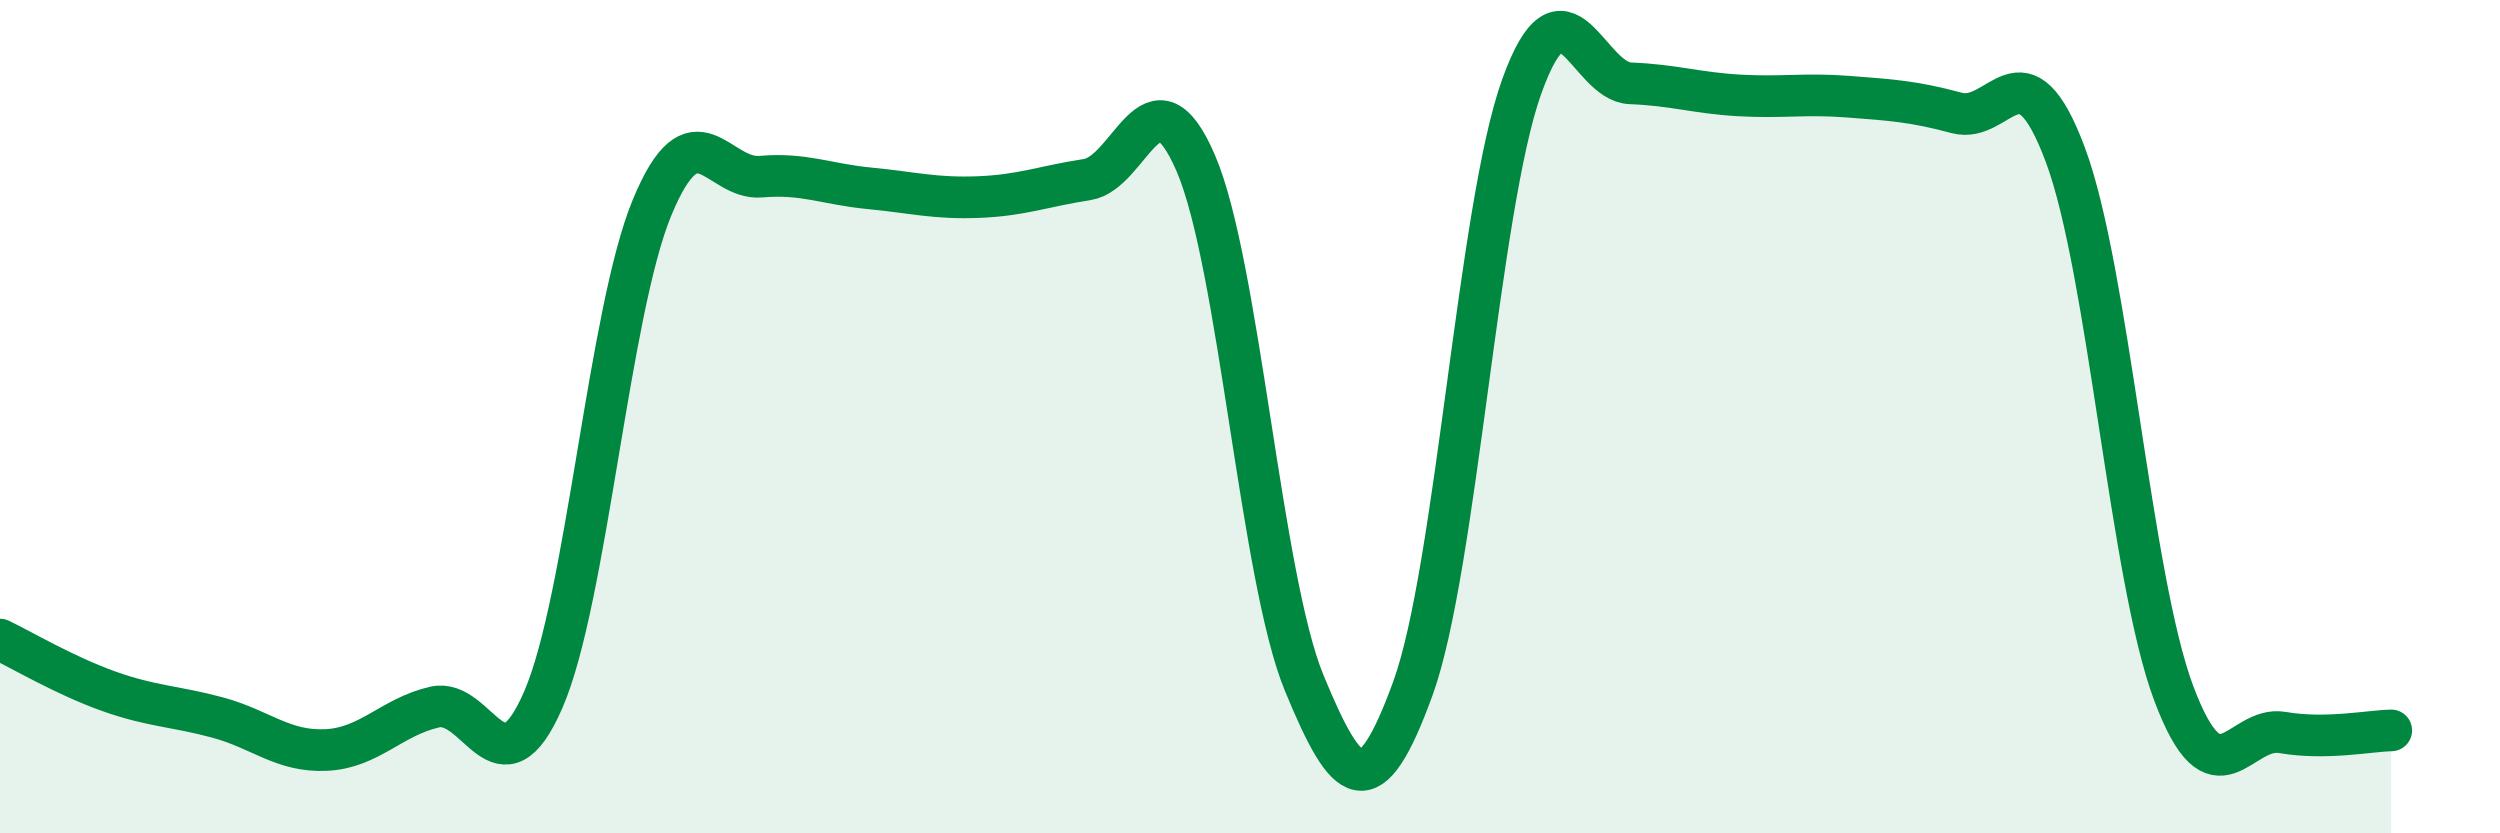 
    <svg width="60" height="20" viewBox="0 0 60 20" xmlns="http://www.w3.org/2000/svg">
      <path
        d="M 0,15.35 C 0.52,15.6 1.57,16.22 2.61,16.59 C 3.65,16.96 4.18,16.94 5.22,17.22 C 6.26,17.5 6.79,18.05 7.83,18 C 8.87,17.95 9.39,17.21 10.43,16.97 C 11.47,16.73 12,19.19 13.04,16.79 C 14.08,14.39 14.61,7.49 15.65,4.98 C 16.69,2.47 17.22,4.33 18.26,4.24 C 19.3,4.15 19.83,4.42 20.87,4.52 C 21.91,4.62 22.44,4.77 23.48,4.73 C 24.52,4.69 25.05,4.47 26.09,4.31 C 27.13,4.15 27.66,1.5 28.7,3.92 C 29.74,6.34 30.26,13.87 31.3,16.39 C 32.34,18.91 32.87,19.38 33.91,16.52 C 34.95,13.66 35.48,4.98 36.52,2.08 C 37.56,-0.82 38.09,1.96 39.13,2 C 40.17,2.04 40.7,2.23 41.74,2.29 C 42.78,2.35 43.31,2.24 44.35,2.32 C 45.39,2.4 45.92,2.43 46.96,2.71 C 48,2.99 48.53,0.93 49.57,3.72 C 50.61,6.51 51.13,13.87 52.17,16.64 C 53.21,19.41 53.74,17.4 54.78,17.58 C 55.82,17.76 56.87,17.54 57.39,17.53L57.39 20L0 20Z"
        fill="#008740"
        opacity="0.1"
        stroke-linecap="round"
        stroke-linejoin="round"
      />
      <path
        d="M 0,15.35 C 0.52,15.6 1.57,16.22 2.61,16.59 C 3.65,16.96 4.18,16.94 5.22,17.22 C 6.26,17.5 6.79,18.05 7.83,18 C 8.87,17.95 9.39,17.21 10.43,16.97 C 11.47,16.73 12,19.19 13.04,16.79 C 14.08,14.39 14.61,7.49 15.65,4.98 C 16.69,2.47 17.22,4.33 18.26,4.24 C 19.3,4.15 19.83,4.42 20.87,4.52 C 21.91,4.62 22.44,4.77 23.48,4.73 C 24.52,4.69 25.05,4.47 26.09,4.31 C 27.13,4.15 27.66,1.5 28.7,3.92 C 29.74,6.34 30.26,13.87 31.3,16.39 C 32.34,18.91 32.87,19.38 33.91,16.52 C 34.95,13.66 35.48,4.98 36.52,2.08 C 37.56,-0.82 38.09,1.96 39.13,2 C 40.17,2.04 40.7,2.23 41.74,2.29 C 42.78,2.35 43.31,2.24 44.35,2.32 C 45.39,2.4 45.92,2.43 46.96,2.71 C 48,2.99 48.53,0.93 49.57,3.72 C 50.61,6.51 51.13,13.87 52.17,16.64 C 53.21,19.41 53.74,17.4 54.78,17.58 C 55.82,17.76 56.87,17.54 57.39,17.53"
        stroke="#008740"
        stroke-width="1"
        fill="none"
        stroke-linecap="round"
        stroke-linejoin="round"
      />
    </svg>
  